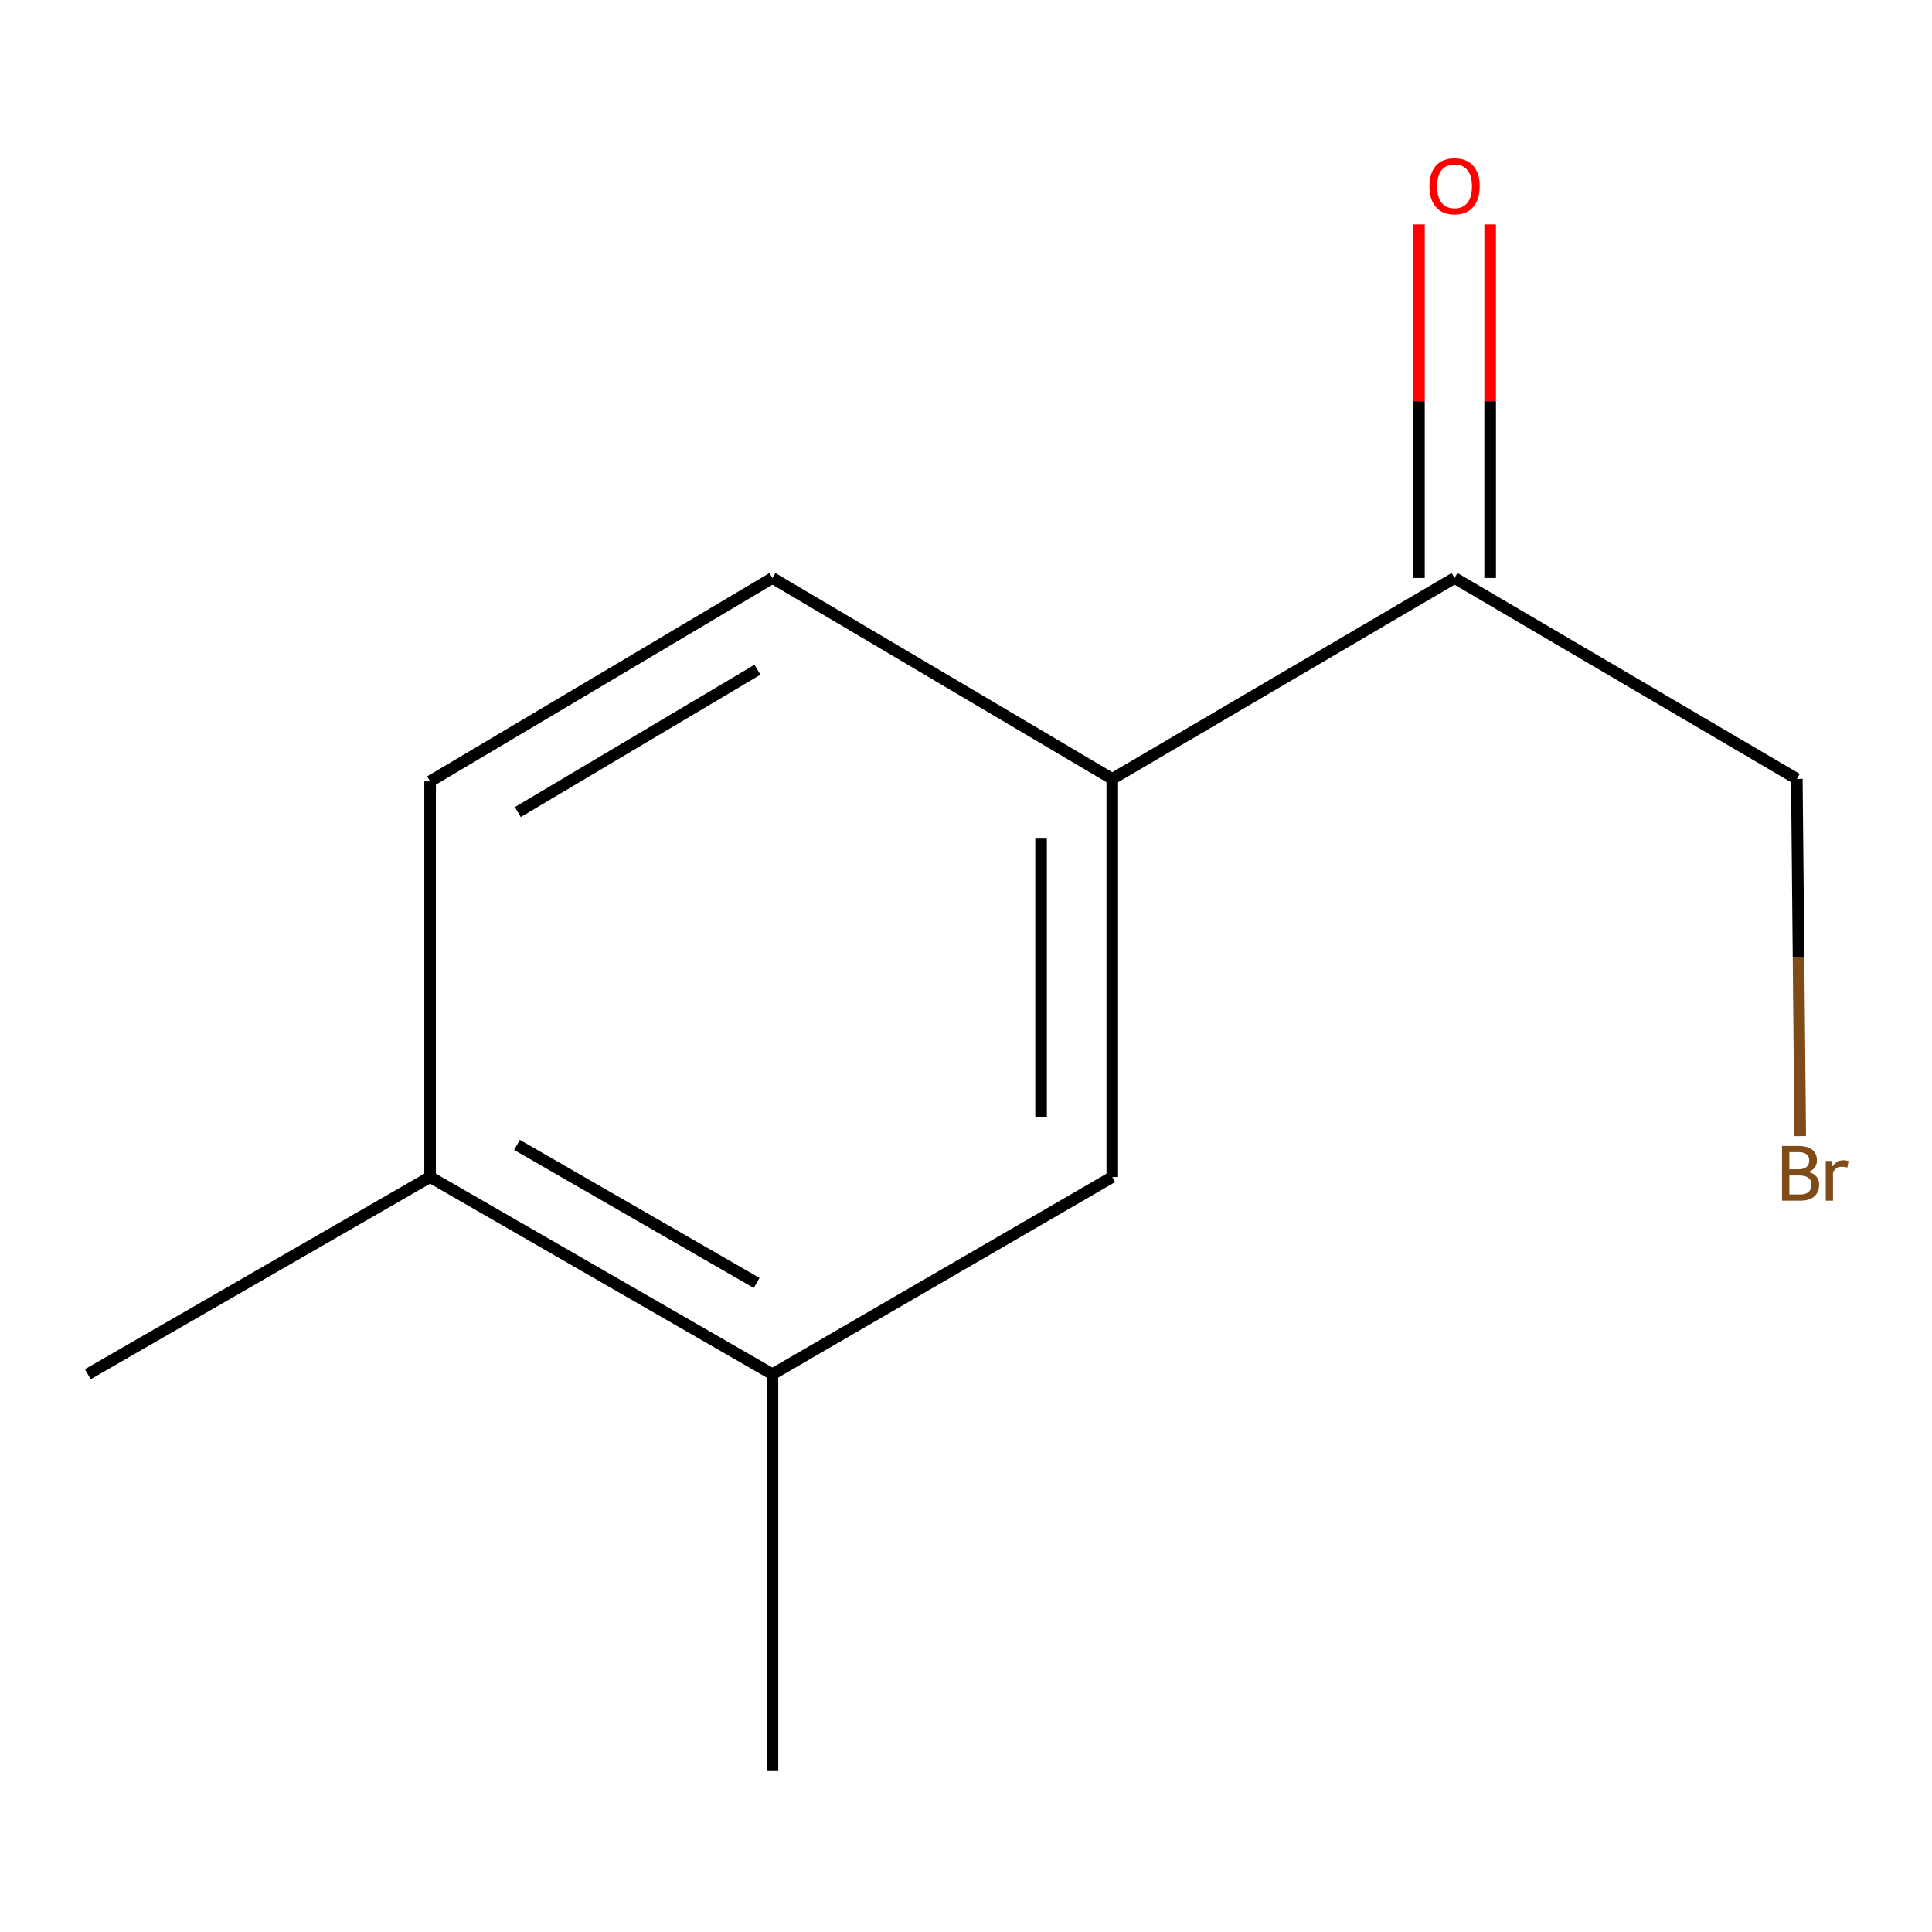 <?xml version='1.0' encoding='iso-8859-1'?>
<svg version='1.1' baseProfile='full'
              xmlns='http://www.w3.org/2000/svg'
                      xmlns:rdkit='http://www.rdkit.org/xml'
                      xmlns:xlink='http://www.w3.org/1999/xlink'
                  xml:space='preserve'
width='1000px' height='1000px' viewBox='0 0 1000 1000'>
<!-- END OF HEADER -->
<rect style='opacity:1.0;fill:#FFFFFF;stroke:none' width='1000' height='1000' x='0' y='0'> </rect>
<path class='bond-0' d='M 575.713,403.156 L 575.713,609.227' style='fill:none;fill-rule:evenodd;stroke:#000000;stroke-width:6px;stroke-linecap:butt;stroke-linejoin:miter;stroke-opacity:1' />
<path class='bond-0' d='M 538.859,434.067 L 538.859,578.317' style='fill:none;fill-rule:evenodd;stroke:#000000;stroke-width:6px;stroke-linecap:butt;stroke-linejoin:miter;stroke-opacity:1' />
<path class='bond-2' d='M 575.713,403.156 L 752.875,299.168' style='fill:none;fill-rule:evenodd;stroke:#000000;stroke-width:6px;stroke-linecap:butt;stroke-linejoin:miter;stroke-opacity:1' />
<path class='bond-4' d='M 575.713,403.156 L 399.82,299.168' style='fill:none;fill-rule:evenodd;stroke:#000000;stroke-width:6px;stroke-linecap:butt;stroke-linejoin:miter;stroke-opacity:1' />
<path class='bond-1' d='M 575.713,609.227 L 399.82,711.291' style='fill:none;fill-rule:evenodd;stroke:#000000;stroke-width:6px;stroke-linecap:butt;stroke-linejoin:miter;stroke-opacity:1' />
<path class='bond-9' d='M 399.82,711.291 L 399.82,916.707' style='fill:none;fill-rule:evenodd;stroke:#000000;stroke-width:6px;stroke-linecap:butt;stroke-linejoin:miter;stroke-opacity:1' />
<path class='bond-11' d='M 399.82,711.291 L 222.617,609.227' style='fill:none;fill-rule:evenodd;stroke:#000000;stroke-width:6px;stroke-linecap:butt;stroke-linejoin:miter;stroke-opacity:1' />
<path class='bond-11' d='M 391.633,664.046 L 267.591,592.602' style='fill:none;fill-rule:evenodd;stroke:#000000;stroke-width:6px;stroke-linecap:butt;stroke-linejoin:miter;stroke-opacity:1' />
<path class='bond-5' d='M 771.302,299.168 L 771.302,207.655' style='fill:none;fill-rule:evenodd;stroke:#000000;stroke-width:6px;stroke-linecap:butt;stroke-linejoin:miter;stroke-opacity:1' />
<path class='bond-5' d='M 771.302,207.655 L 771.302,116.142' style='fill:none;fill-rule:evenodd;stroke:#FF0000;stroke-width:6px;stroke-linecap:butt;stroke-linejoin:miter;stroke-opacity:1' />
<path class='bond-5' d='M 734.448,299.168 L 734.448,207.655' style='fill:none;fill-rule:evenodd;stroke:#000000;stroke-width:6px;stroke-linecap:butt;stroke-linejoin:miter;stroke-opacity:1' />
<path class='bond-5' d='M 734.448,207.655 L 734.448,116.142' style='fill:none;fill-rule:evenodd;stroke:#FF0000;stroke-width:6px;stroke-linecap:butt;stroke-linejoin:miter;stroke-opacity:1' />
<path class='bond-8' d='M 752.875,299.168 L 930.037,403.156' style='fill:none;fill-rule:evenodd;stroke:#000000;stroke-width:6px;stroke-linecap:butt;stroke-linejoin:miter;stroke-opacity:1' />
<path class='bond-3' d='M 222.617,609.227 L 222.617,404.425' style='fill:none;fill-rule:evenodd;stroke:#000000;stroke-width:6px;stroke-linecap:butt;stroke-linejoin:miter;stroke-opacity:1' />
<path class='bond-10' d='M 222.617,609.227 L 45.455,711.291' style='fill:none;fill-rule:evenodd;stroke:#000000;stroke-width:6px;stroke-linecap:butt;stroke-linejoin:miter;stroke-opacity:1' />
<path class='bond-6' d='M 399.82,299.168 L 222.617,404.425' style='fill:none;fill-rule:evenodd;stroke:#000000;stroke-width:6px;stroke-linecap:butt;stroke-linejoin:miter;stroke-opacity:1' />
<path class='bond-6' d='M 392.06,346.642 L 268.018,420.322' style='fill:none;fill-rule:evenodd;stroke:#000000;stroke-width:6px;stroke-linecap:butt;stroke-linejoin:miter;stroke-opacity:1' />
<path class='bond-7' d='M 931.799,588.039 L 930.918,495.597' style='fill:none;fill-rule:evenodd;stroke:#7F4C19;stroke-width:6px;stroke-linecap:butt;stroke-linejoin:miter;stroke-opacity:1' />
<path class='bond-7' d='M 930.918,495.597 L 930.037,403.156' style='fill:none;fill-rule:evenodd;stroke:#000000;stroke-width:6px;stroke-linecap:butt;stroke-linejoin:miter;stroke-opacity:1' />
<path  class='atom-6' d='M 739.875 96.391
Q 739.875 89.591, 743.235 85.791
Q 746.595 81.991, 752.875 81.991
Q 759.155 81.991, 762.515 85.791
Q 765.875 89.591, 765.875 96.391
Q 765.875 103.271, 762.475 107.191
Q 759.075 111.071, 752.875 111.071
Q 746.635 111.071, 743.235 107.191
Q 739.875 103.311, 739.875 96.391
M 752.875 107.871
Q 757.195 107.871, 759.515 104.991
Q 761.875 102.071, 761.875 96.391
Q 761.875 90.831, 759.515 88.031
Q 757.195 85.191, 752.875 85.191
Q 748.555 85.191, 746.195 87.991
Q 743.875 90.791, 743.875 96.391
Q 743.875 102.111, 746.195 104.991
Q 748.555 107.871, 752.875 107.871
' fill='#FF0000'/>
<path  class='atom-8' d='M 936.122 606.583
Q 938.842 607.343, 940.202 609.023
Q 941.602 610.663, 941.602 613.103
Q 941.602 617.023, 939.082 619.263
Q 936.602 621.463, 931.882 621.463
L 922.362 621.463
L 922.362 593.143
L 930.722 593.143
Q 935.562 593.143, 938.002 595.103
Q 940.442 597.063, 940.442 600.663
Q 940.442 604.943, 936.122 606.583
M 926.162 596.343
L 926.162 605.223
L 930.722 605.223
Q 933.522 605.223, 934.962 604.103
Q 936.442 602.943, 936.442 600.663
Q 936.442 596.343, 930.722 596.343
L 926.162 596.343
M 931.882 618.263
Q 934.642 618.263, 936.122 616.943
Q 937.602 615.623, 937.602 613.103
Q 937.602 610.783, 935.962 609.623
Q 934.362 608.423, 931.282 608.423
L 926.162 608.423
L 926.162 618.263
L 931.882 618.263
' fill='#7F4C19'/>
<path  class='atom-8' d='M 948.042 600.903
L 948.482 603.743
Q 950.642 600.543, 954.162 600.543
Q 955.282 600.543, 956.802 600.943
L 956.202 604.303
Q 954.482 603.903, 953.522 603.903
Q 951.842 603.903, 950.722 604.583
Q 949.642 605.223, 948.762 606.783
L 948.762 621.463
L 945.002 621.463
L 945.002 600.903
L 948.042 600.903
' fill='#7F4C19'/>
</svg>
